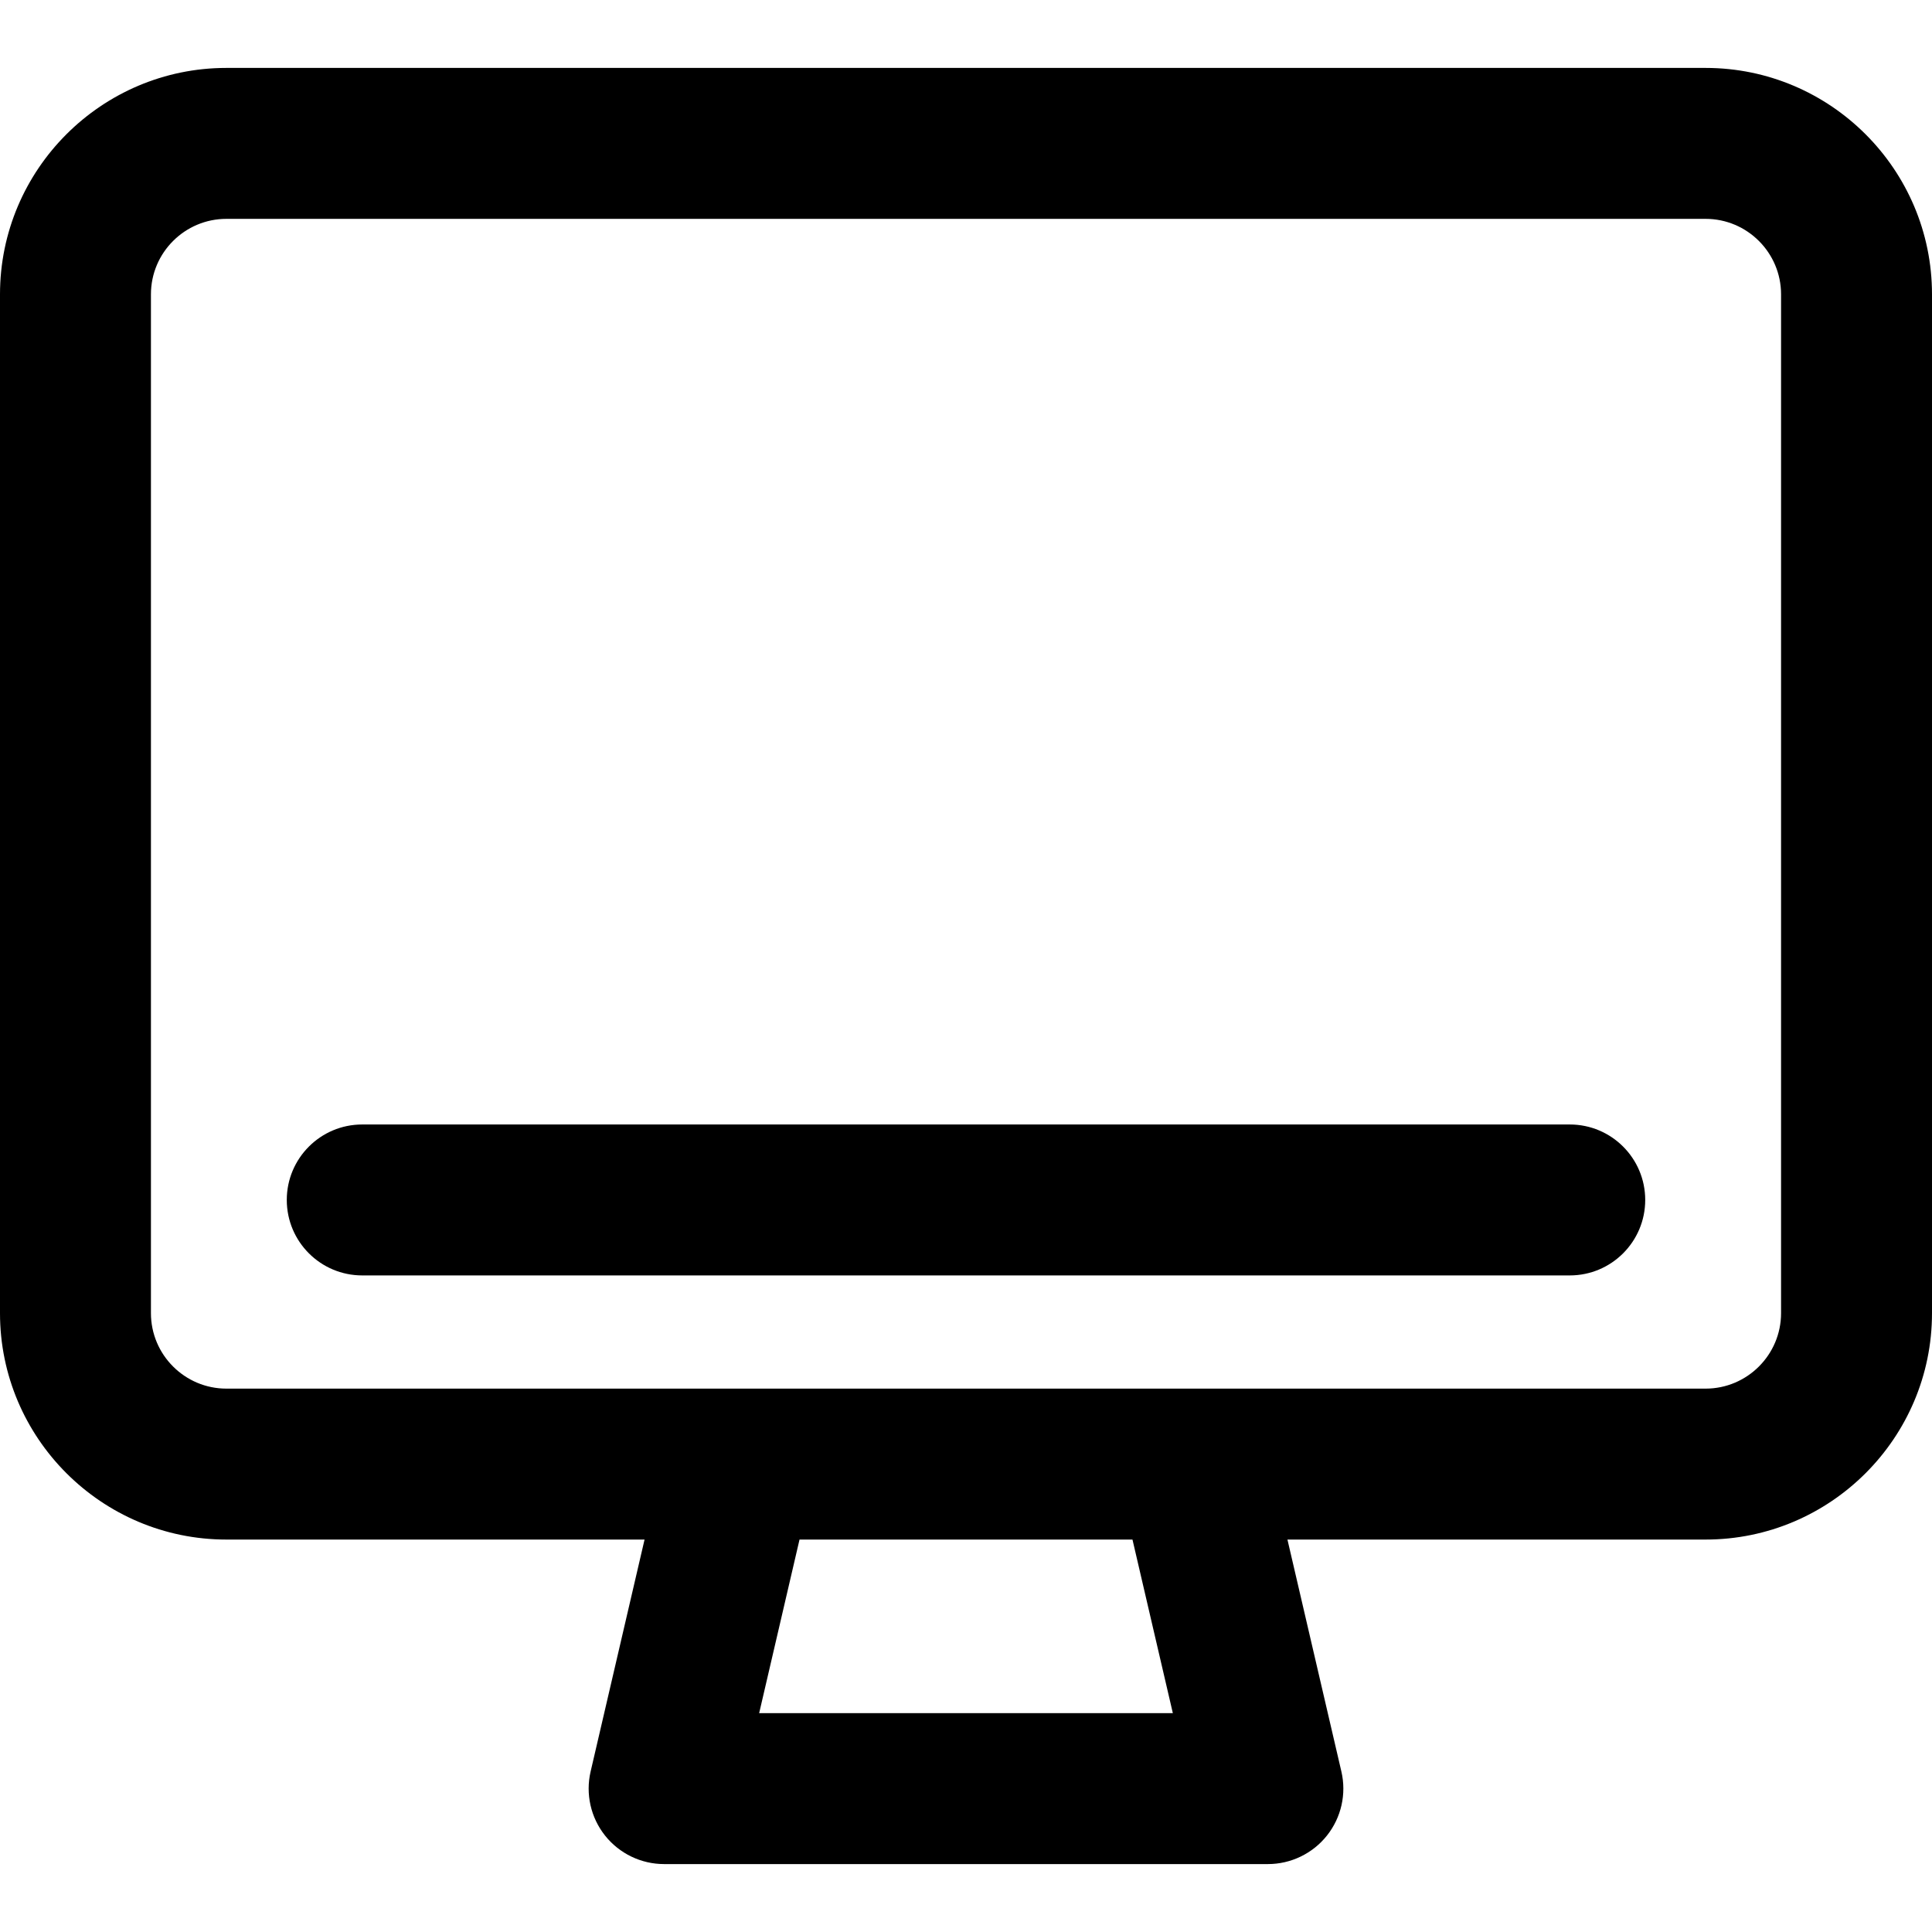 <?xml version="1.0" encoding="iso-8859-1"?>
<!-- Generator: Adobe Illustrator 19.0.0, SVG Export Plug-In . SVG Version: 6.00 Build 0)  -->
<svg version="1.1" id="Capa_1" xmlns="http://www.w3.org/2000/svg" x="0px" y="0px"
	 viewBox="0 0 512 512" style="enable-background:new 0 0 512 512;" xml:space="preserve">
<g>
	<g>
		<g>
			<path d="M416,298H96c-11.046,0-20,8.954-20,20c0,11.046,8.954,20,20,20h320c11.046,0,20-8.954,20-20
				C436,306.954,427.046,298,416,298z"/>
			<path d="M452,18H60C26.916,18,0,44.916,0,78v270c0,33.084,26.916,60,60,60h110.815l-14.295,61.47
				c-1.382,5.942,0.024,12.19,3.818,16.968C164.132,491.215,169.899,494,176,494h160c6.101,0,11.868-2.785,15.662-7.563
				c3.794-4.777,5.2-11.025,3.818-16.968L341.185,408H452c33.084,0,60-26.916,60-60V78C512,44.916,485.084,18,452,18z M201.185,454
				l10.697-46h88.235l10.698,46H201.185z M472,348c0,11.028-8.972,20-20,20c-15.091,0-376.807,0-392,0c-11.028,0-20-8.972-20-20V78
				c0-11.028,8.972-20,20-20h392c11.028,0,20,8.972,20,20V348z"/>
		</g>
	</g>
</g>
<g>
</g>
<g>
</g>
<g>
</g>
<g>
</g>
<g>
</g>
<g>
</g>
<g>
</g>
<g>
</g>
<g>
</g>
<g>
</g>
<g>
</g>
<g>
</g>
<g>
</g>
<g>
</g>
<g>
</g>
</svg>
